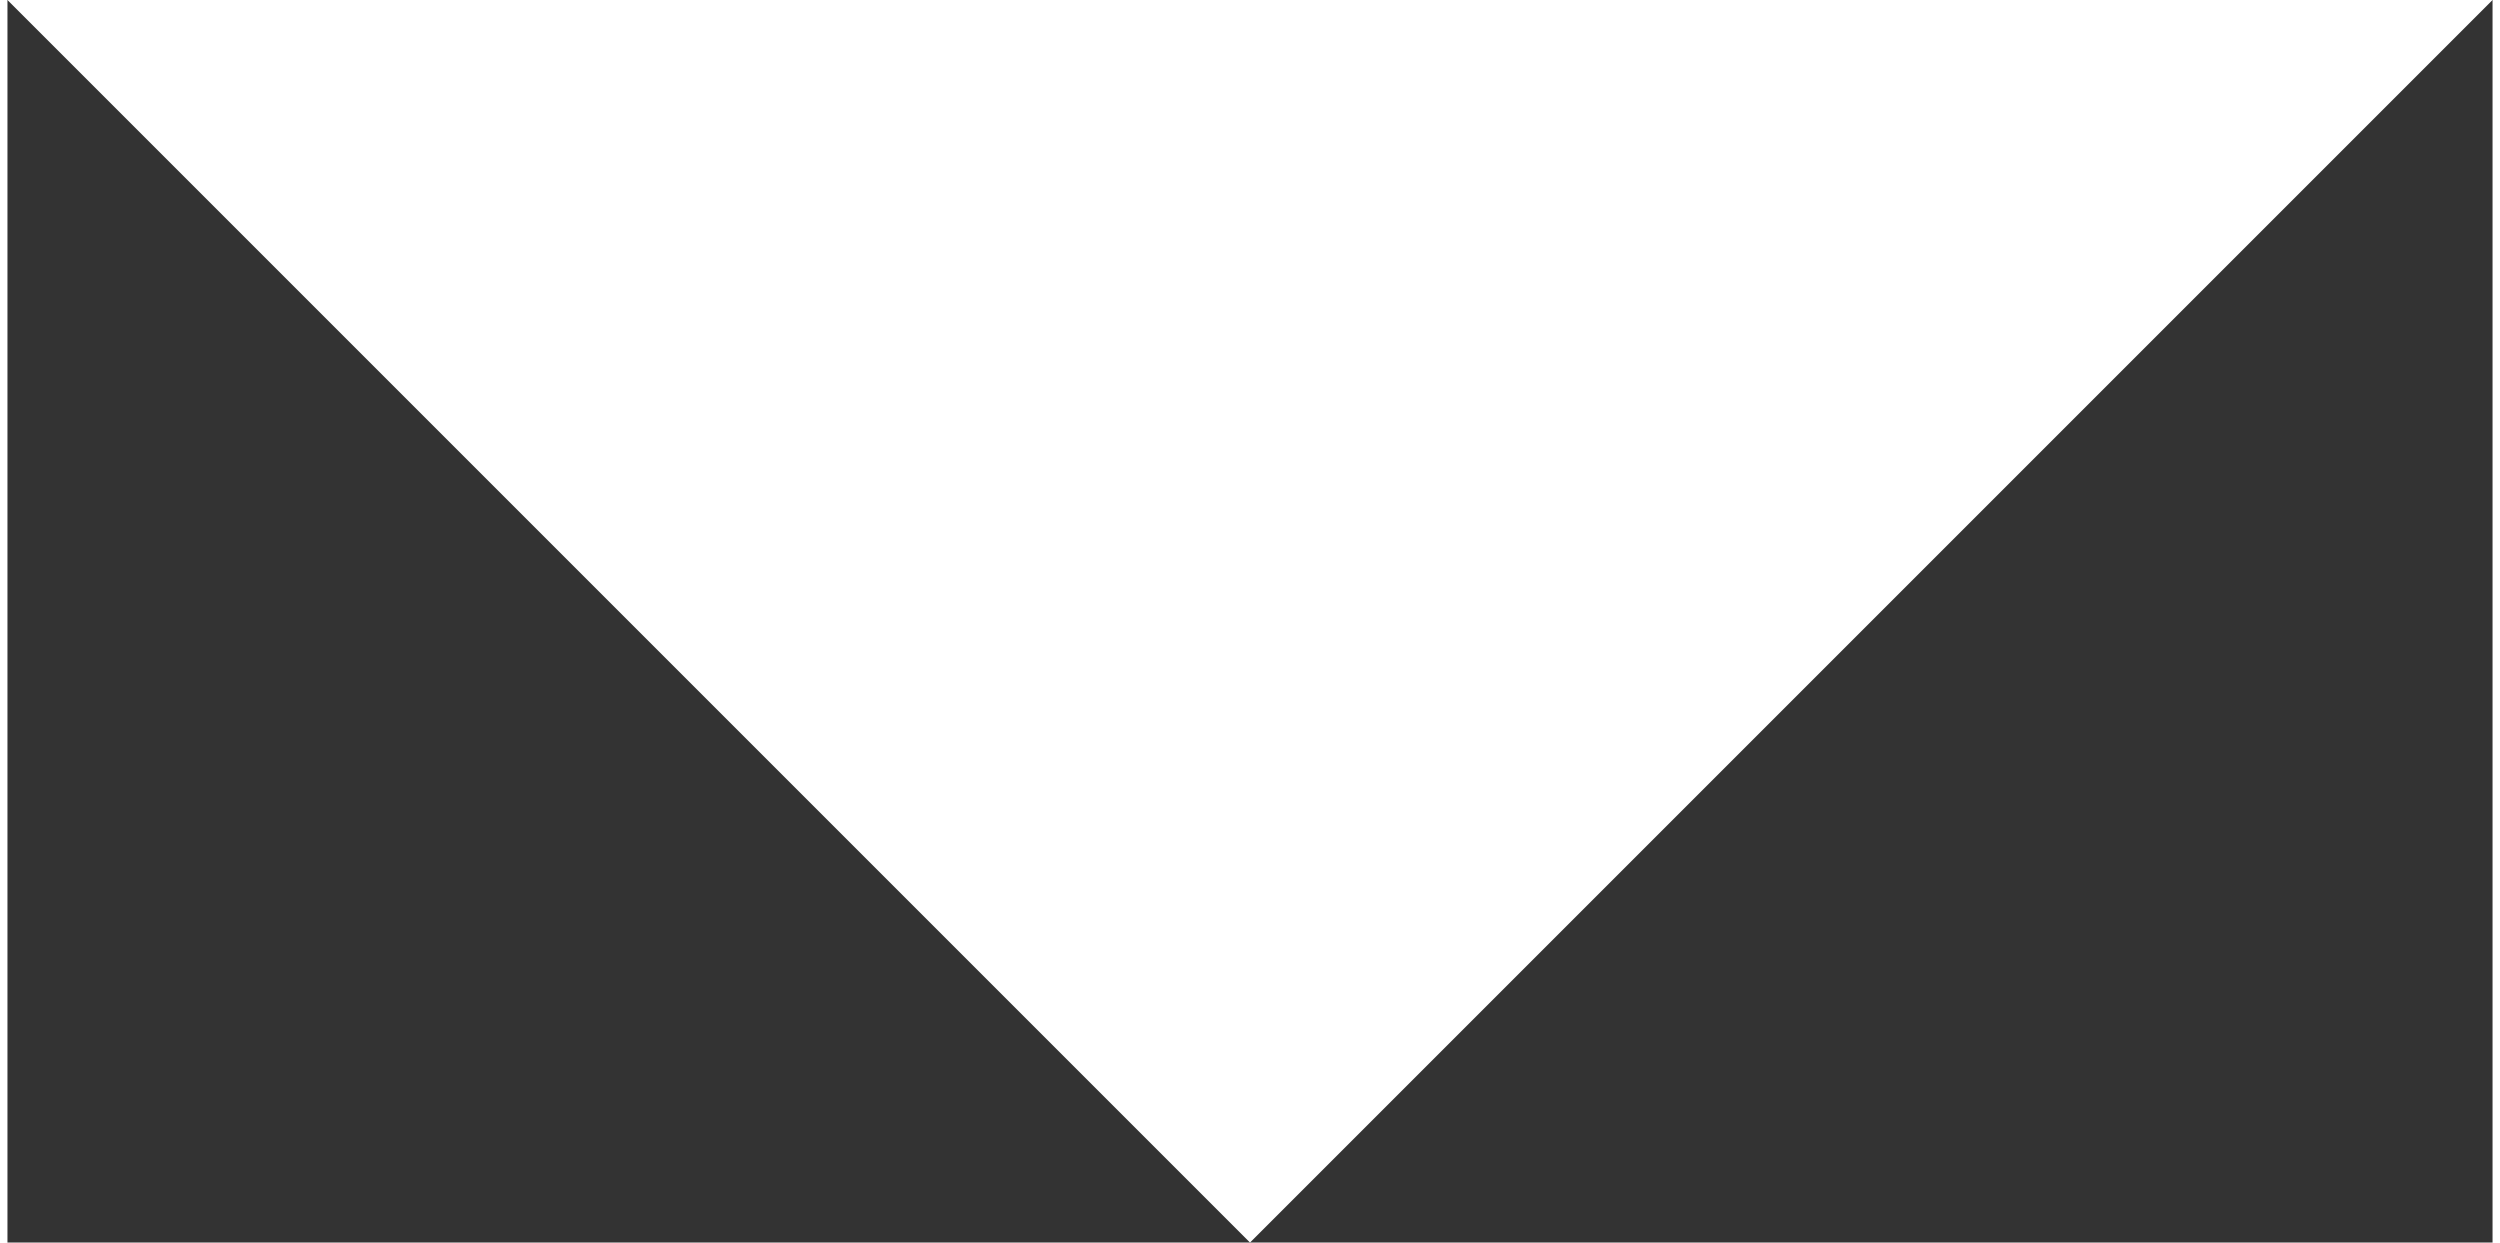 <svg version="1.1" id="Layer_1" xmlns="http://www.w3.org/2000/svg" xmlns:xlink="http://www.w3.org/1999/xlink" x="0px" y="0px" height="50" viewBox="909.7 0 100.6 50.3" style="enable-background:new 0 0 1920.2 60.9" xml:space="preserve"><rect x="909.7" y="0" width="100.6" height="50.3" fill="#333333" stroke="none"/><style type="text/css">
	.st0{fill:#ffffff;}
	.st1{fill:transparent;}
</style><rect class="st1" width="1920" height="61.1" /><polygon class="st0" points="1010.3,0 960,50.3 909.7,0" /></svg>